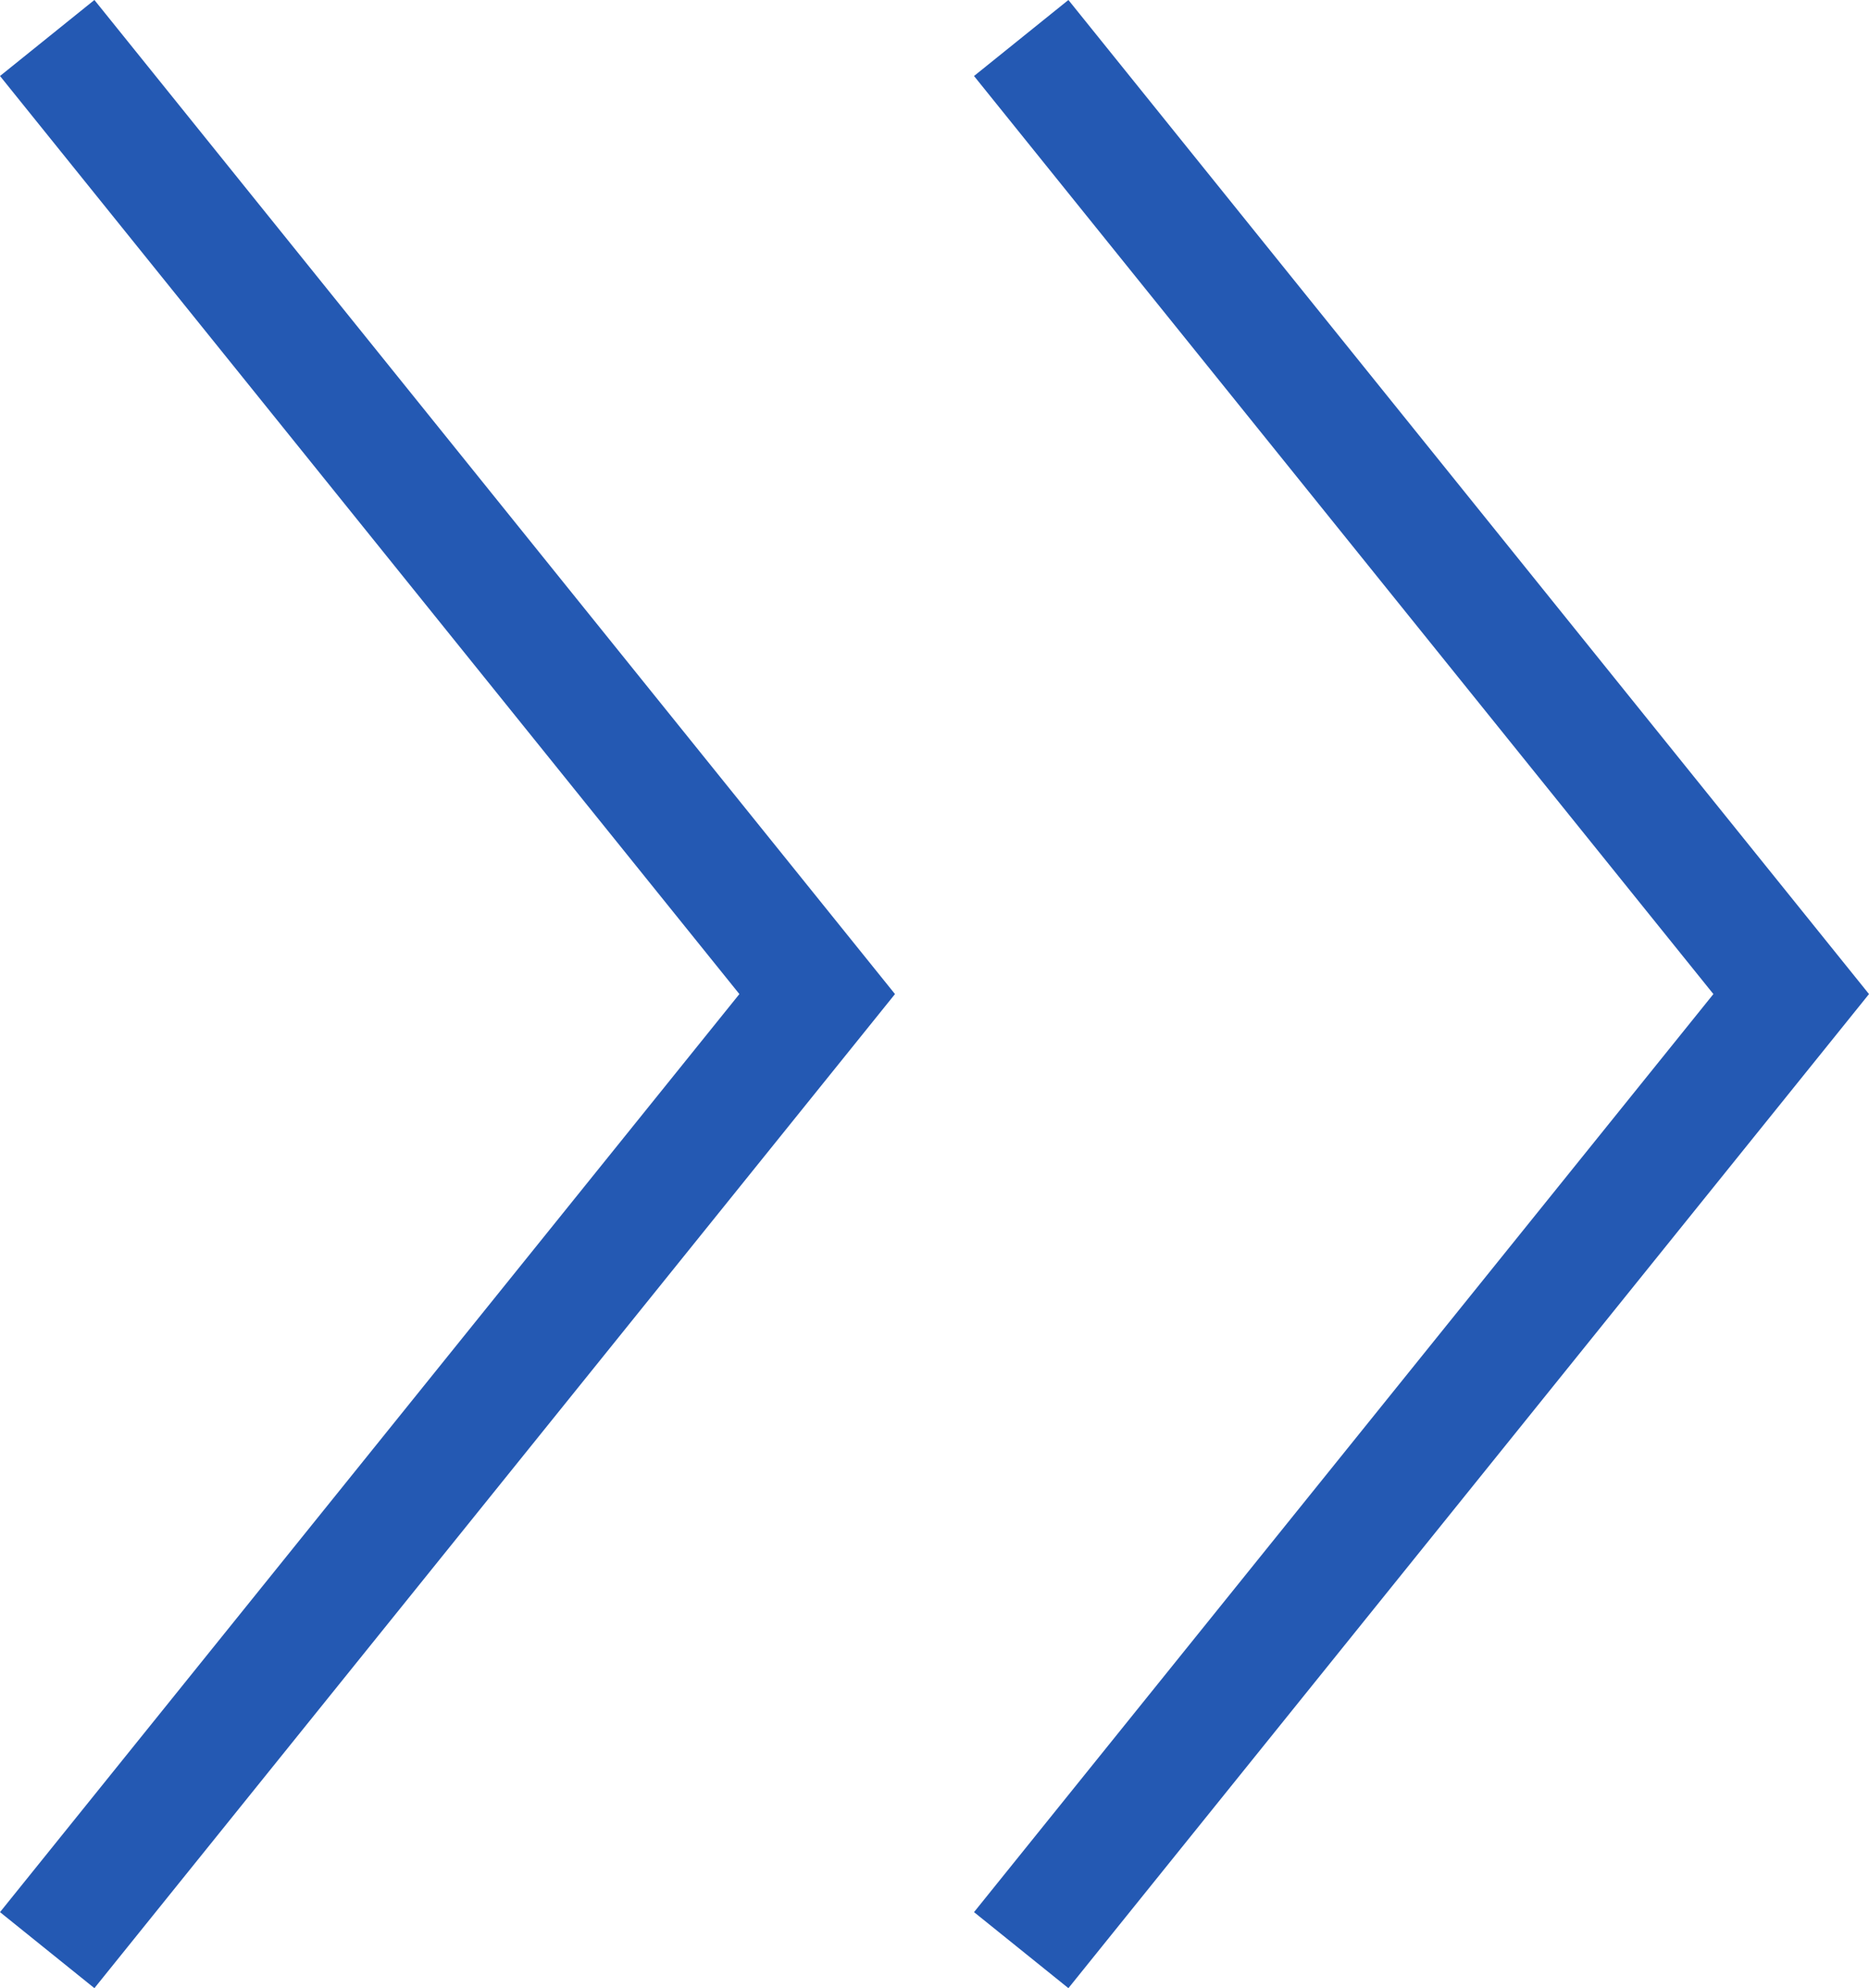 <svg xmlns="http://www.w3.org/2000/svg" width="30.844" height="32.809" viewBox="0 0 30.844 32.809">
  <g id="グループ_2137" data-name="グループ 2137" transform="translate(-275.361 -11244.441)">
    <path id="パス_5414" data-name="パス 5414" d="M550.88,7556.819l12.707,15.777-12.707,15.777" transform="translate(-274.74 3688.249)" fill="none" stroke="#2459b3" stroke-width="2"/>
    <path id="パス_5415" data-name="パス 5415" d="M550.88,7556.819l12.707,15.777-12.707,15.777" transform="translate(-258.666 3688.249)" fill="none" stroke="#2459b3" stroke-width="2"/>
  </g>
</svg>
